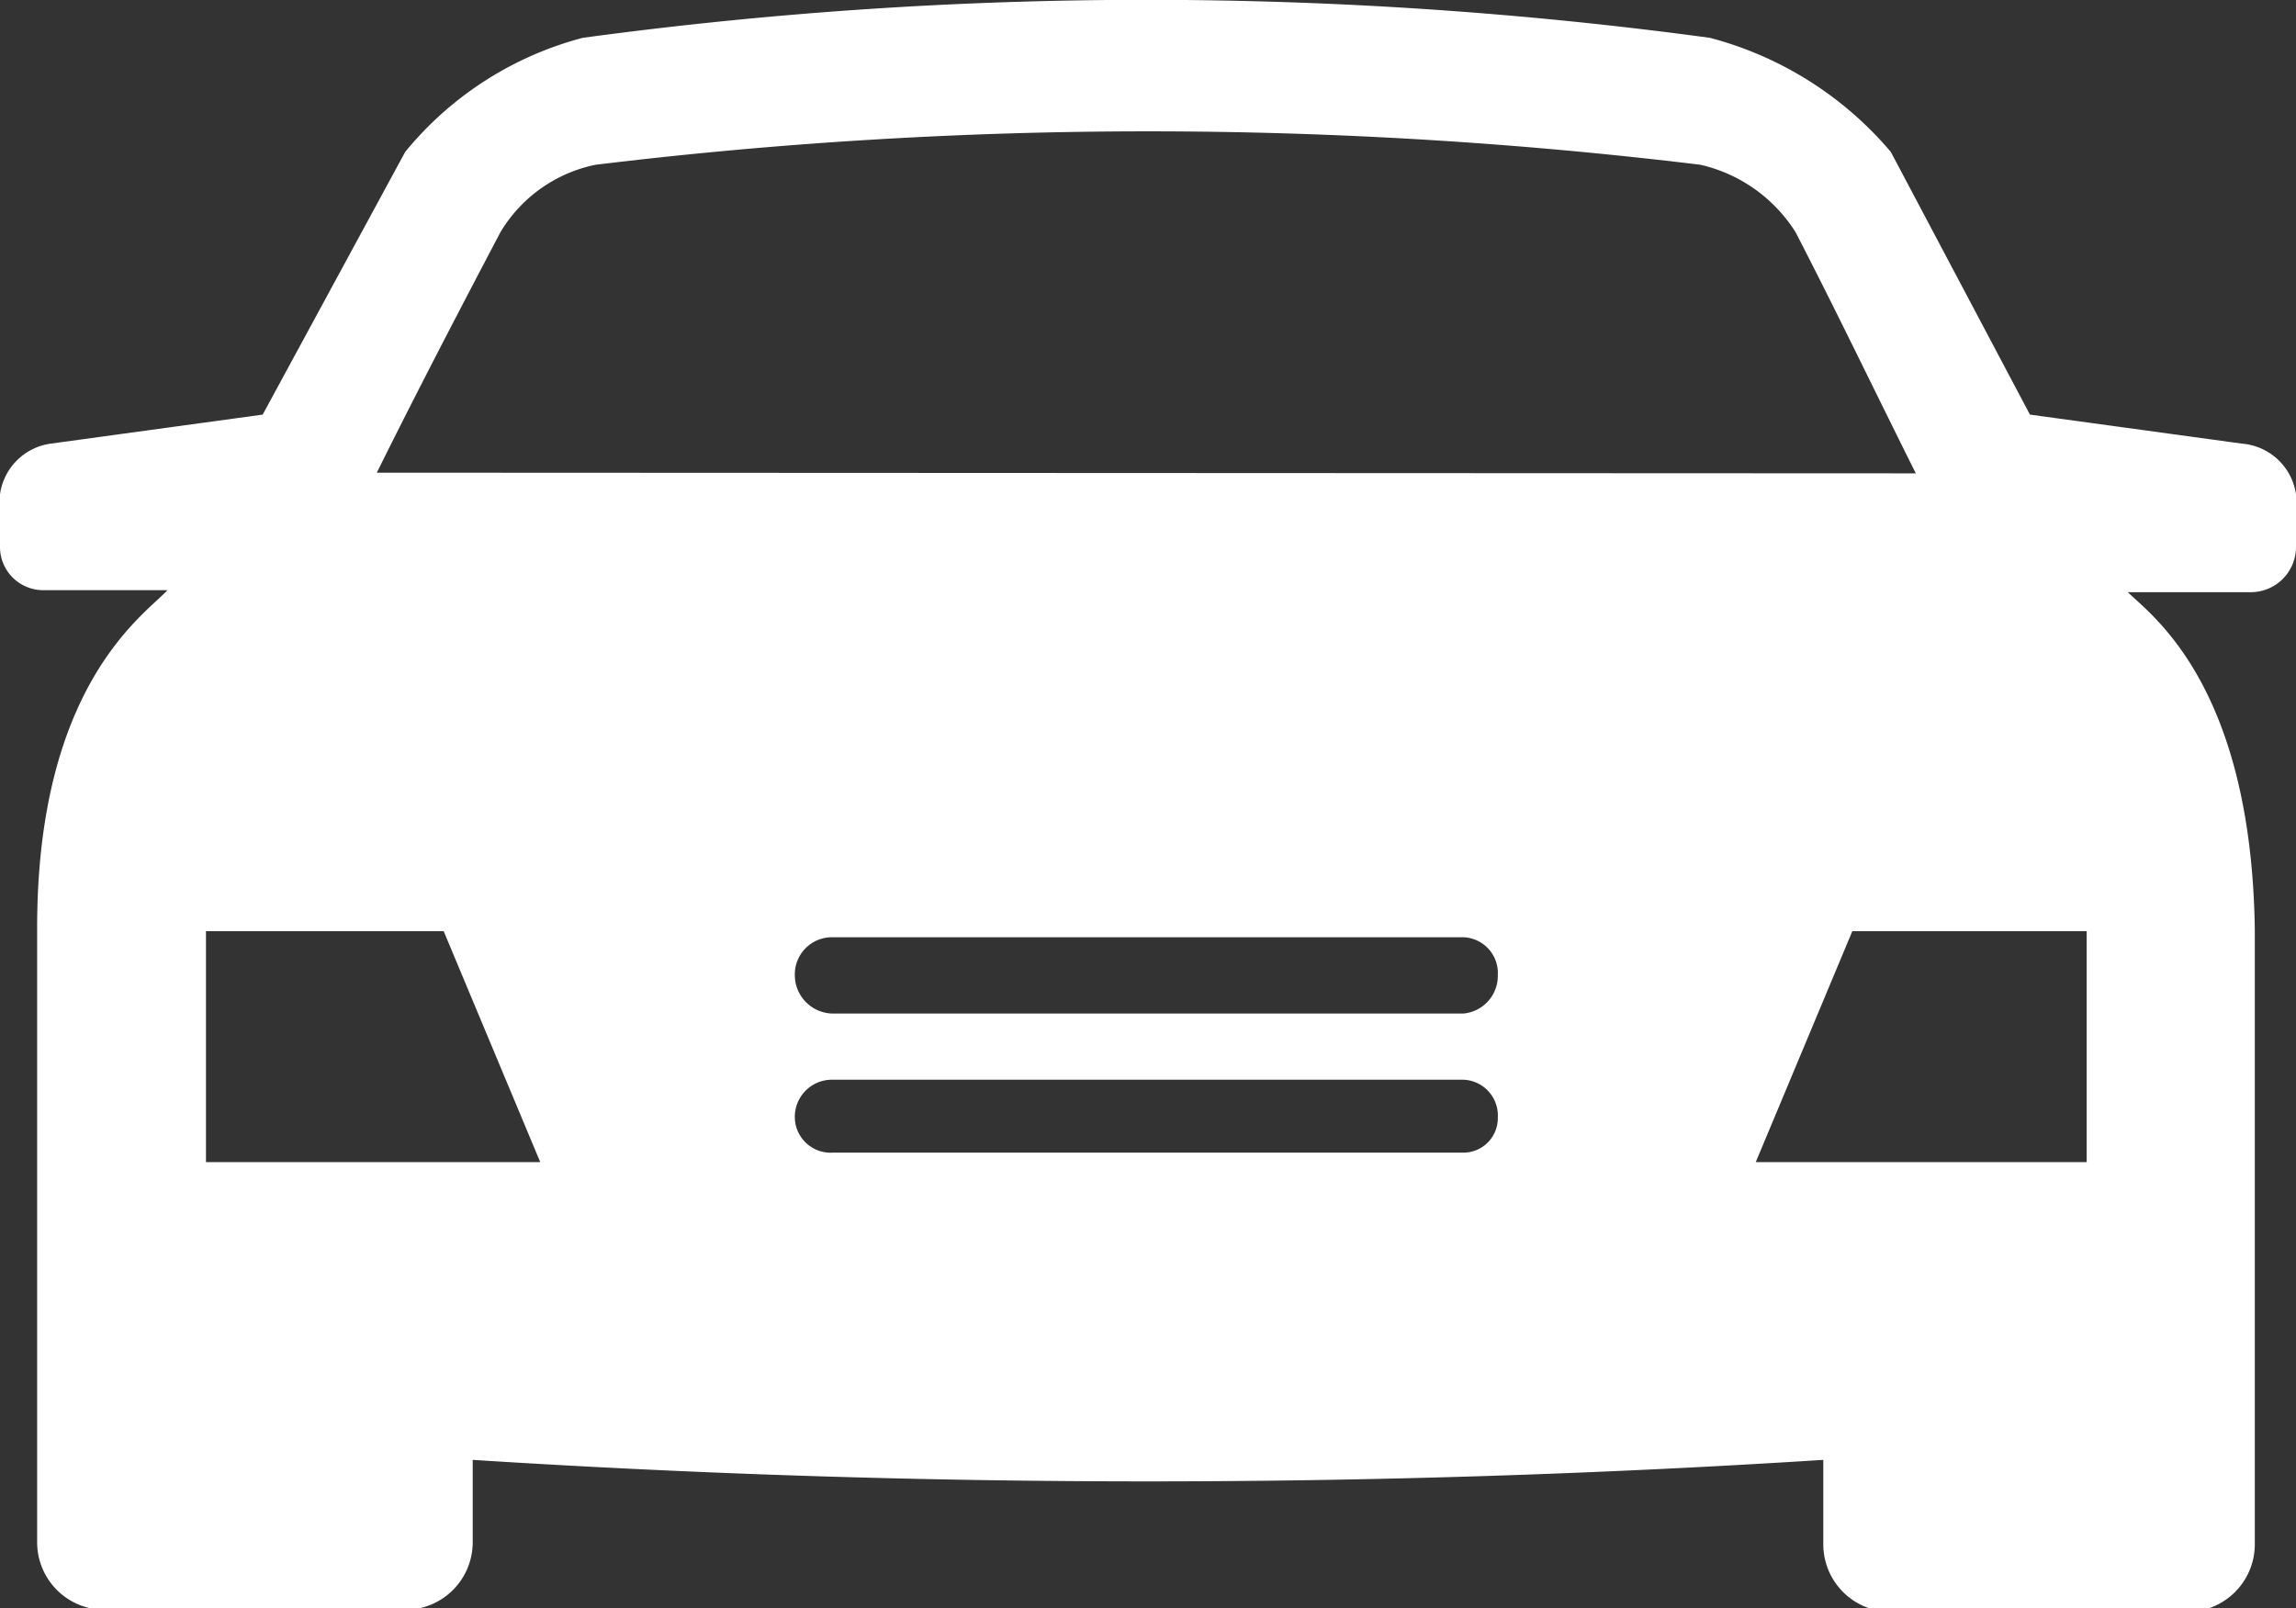 <?xml version="1.0" encoding="utf-8"?>
<svg xmlns="http://www.w3.org/2000/svg" viewBox="0 0 34 23.82">
	<rect x="0" y="0" width="34" height="23.82" fill="#333333" stroke="none"/>
	<defs><style>.cls-1{fill:#fff;fill-rule:evenodd;}</style></defs>
	<g>
		<path class="cls-1" d="M25.32.56A5.26,5.26,0,0,1,28,2.25l2.06,3.89,3.14.43a.88.88,0,0,1,.8.75v.79a.67.67,0,0,1-.66.66H31.51c.33.33,1.83,1.36,1.88,5,0,3,0,6,0,9.1a1,1,0,0,1-1,1H28a1,1,0,0,1-1-1V21.62A157.15,157.15,0,0,1,7,21.62v1.22a1,1,0,0,1-1,1H1.55a1,1,0,0,1-1-1v-9.1c0-3.61,1.6-4.64,1.93-5H.66A.64.64,0,0,1,0,8.11V7.32a.88.88,0,0,1,.75-.75l3.14-.43L6,2.25A5.06,5.06,0,0,1,8.63.56,62.18,62.18,0,0,1,25.32.56ZM21.67,17.07a.51.51,0,0,0,.51-.52.53.53,0,0,0-.51-.56H12.33a.55.55,0,0,0-.56.56.53.53,0,0,0,.56.52Zm0-2.06a.56.56,0,0,0,.51-.57.53.53,0,0,0-.51-.56H12.33a.55.55,0,0,0-.56.56.57.57,0,0,0,.56.57Zm6.7-8c-.61-1.22-1.17-2.39-1.78-3.57a2.26,2.26,0,0,0-1.41-1,67.84,67.84,0,0,0-16.36,0,2.14,2.14,0,0,0-1.41,1C6.8,4.6,6.19,5.77,5.58,7ZM3.05,13.79H6.57L8,17.21H3.05Zm27.85,0H27.43L26,17.21H30.9Z"/>
	</g>
</svg>